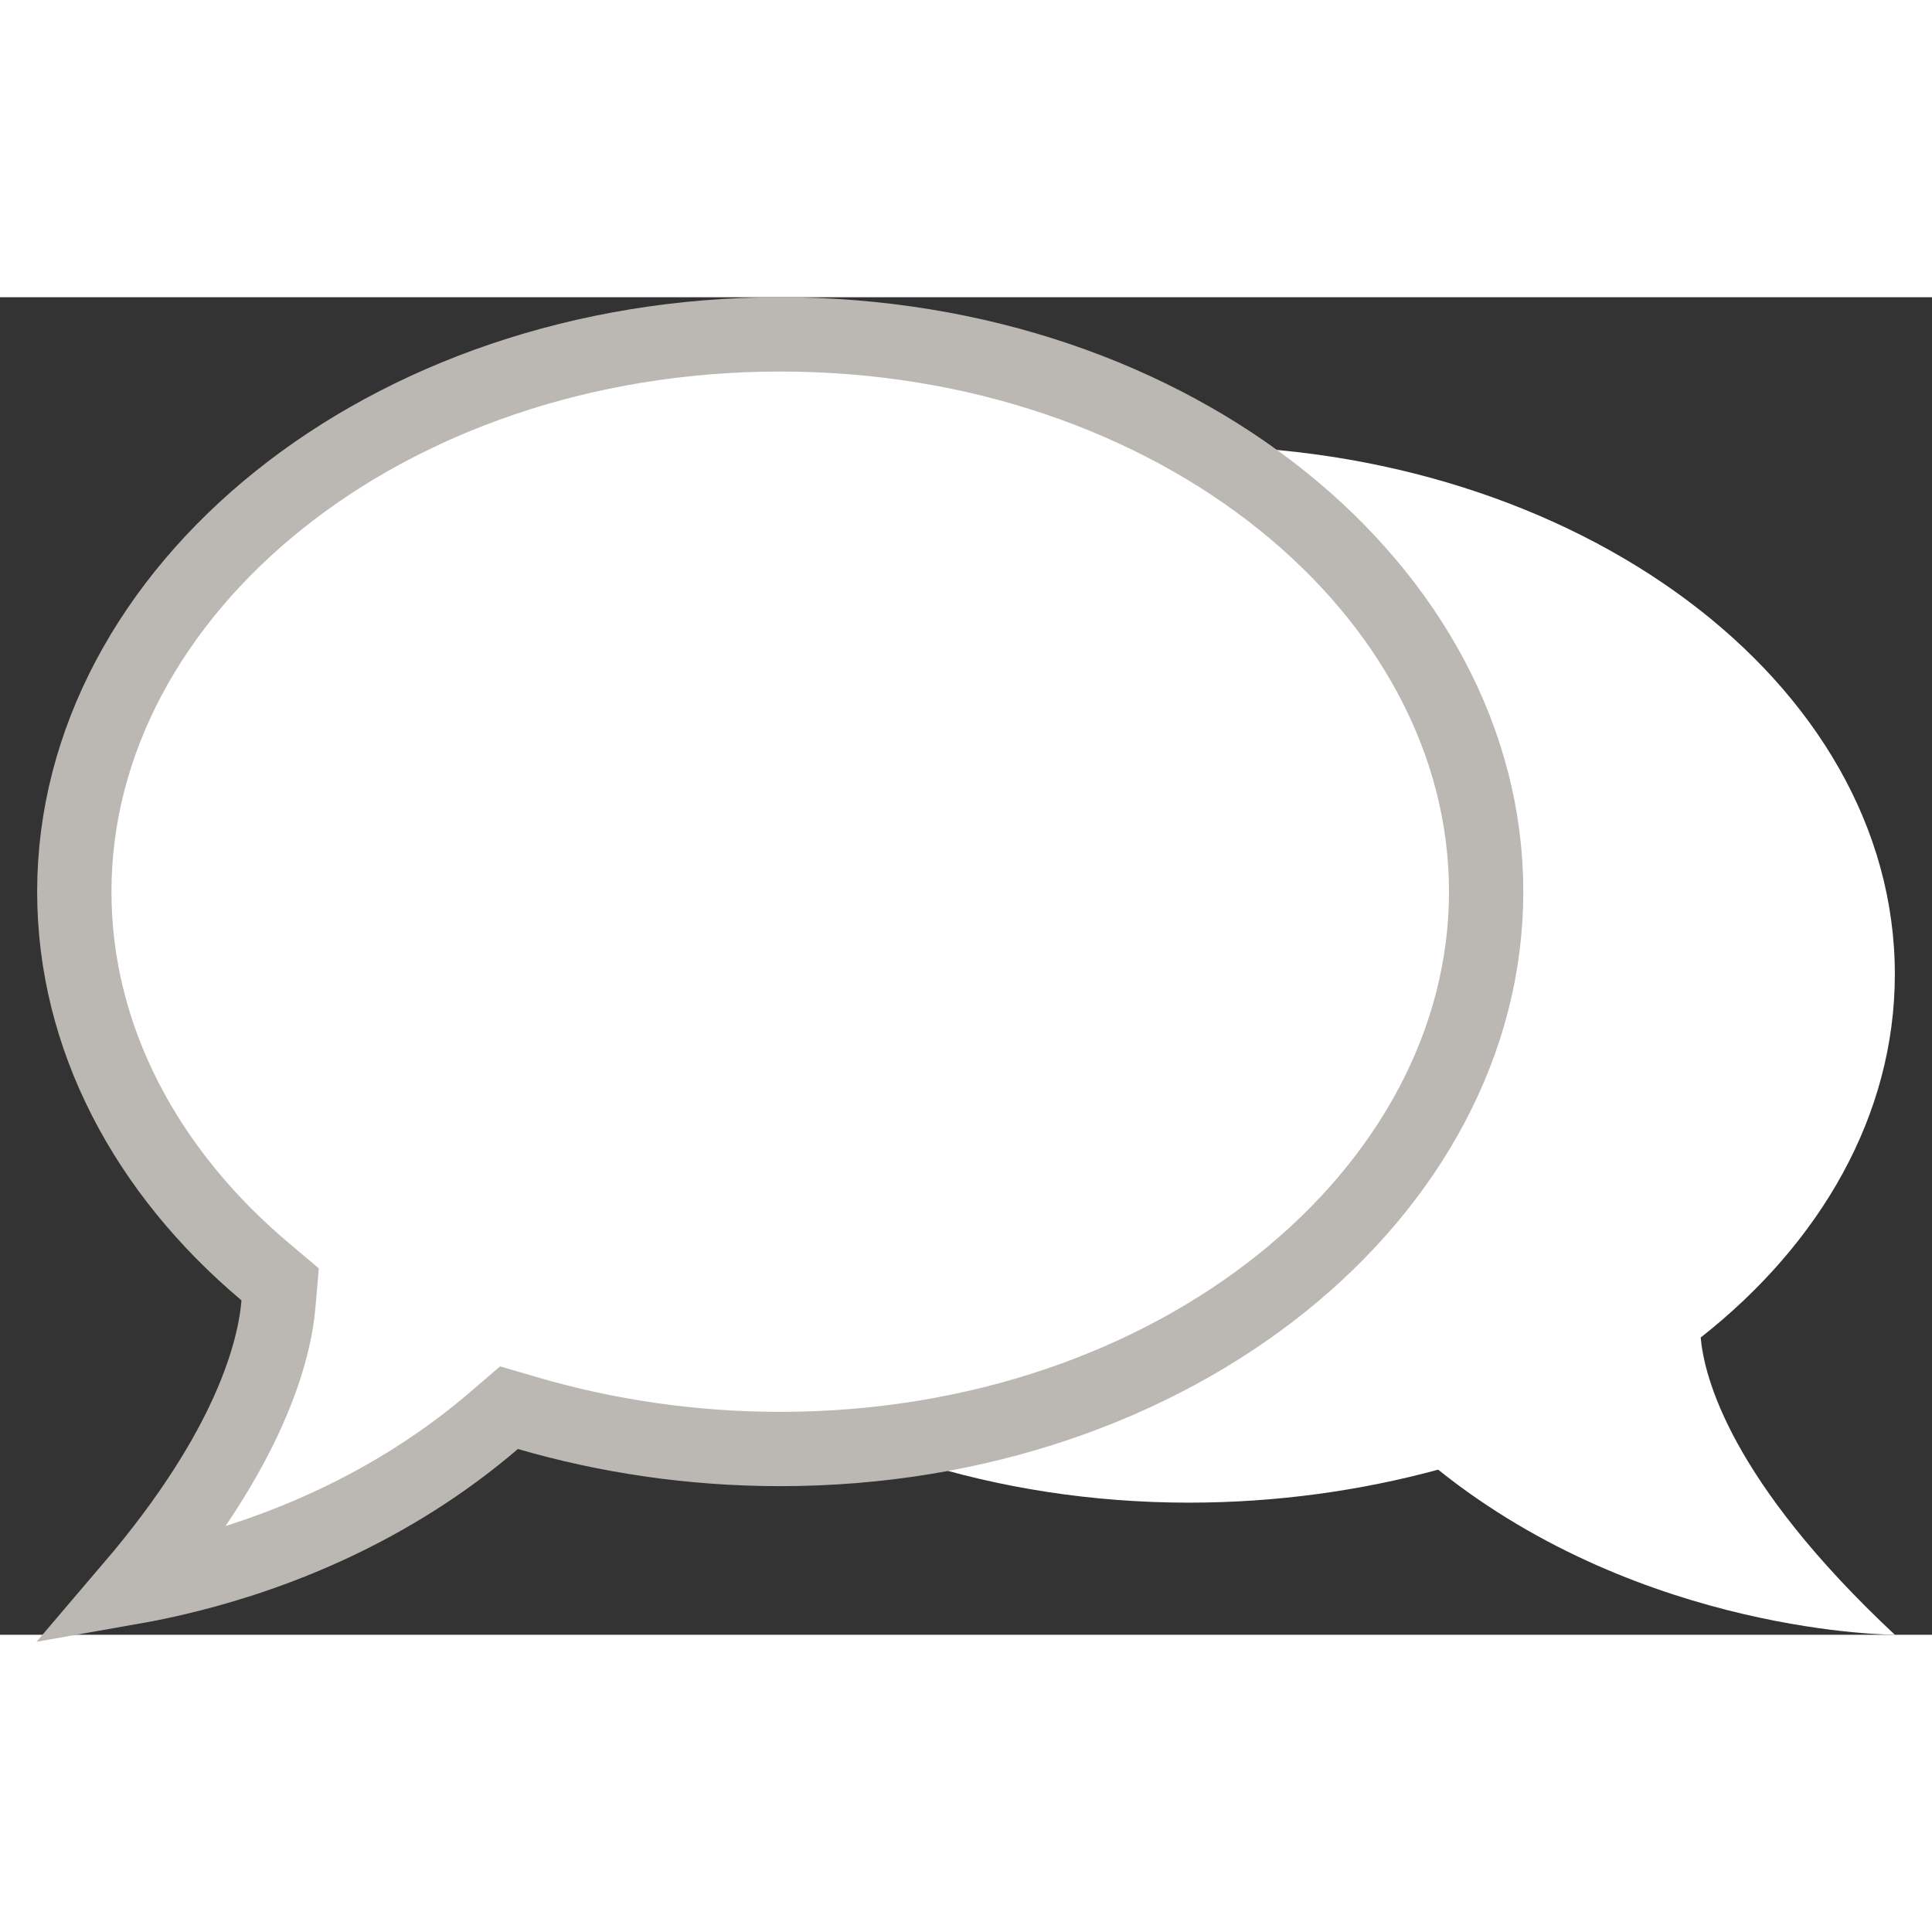 <svg width="18" height="18" viewBox="0 0 26 18" fill="none" xmlns="http://www.w3.org/2000/svg" style="scale: 1.1;">
    <rect x="0" y="0" width="26" height="18" fill="#333333" stroke="none"/>
    <path d="M16 2C10.775 2 6.5 5.182 6.5 9.111C6.5 13.04 10.775 16.222 16 16.222C17.178 16.222 18.308 16.062 19.354 15.778C22.128 18 25.5 18 25.5 18C23.287 15.929 22.935 14.533 22.887 14C24.503 12.729 25.5 11.004 25.5 9.111C25.5 5.182 21.225 2 16 2Z" fill="white"/>
    <path d="M7.11 15.02L6.85 14.944L6.645 15.12C5.26 16.305 3.721 16.902 2.519 17.202C2.251 17.269 2.001 17.321 1.774 17.361C3.365 15.496 3.695 14.179 3.748 13.541L3.77 13.284L3.572 13.117C1.963 11.764 1 9.957 1 8C1 3.955 5.165 0.5 10.5 0.5C15.835 0.5 20 3.955 20 8C20 12.045 15.835 15.5 10.5 15.5C9.308 15.5 8.165 15.327 7.11 15.02Z" fill="white" stroke="#BBB8B4"/>
</svg>